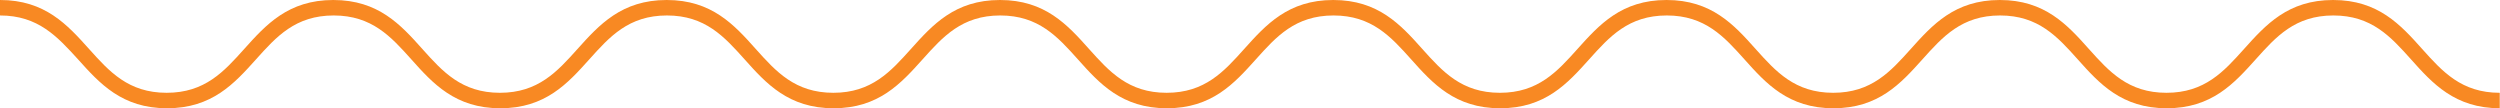 <?xml version="1.0" encoding="UTF-8"?>
<svg xmlns="http://www.w3.org/2000/svg" version="1.1" viewBox="0 0 1939.8 84">
  <defs>
    <style>
      .cls-1 {
        fill: #f88923;
      }
    </style>
  </defs>
  <!-- Generator: Adobe Illustrator 28.6.0, SVG Export Plug-In . SVG Version: 1.2.0 Build 709)  -->
  <g>
    <g id="Layer_1">
      <path class="cls-1" d="M1939.8,84c-35,0-52.4-19.3-69.1-38-15.7-17.5-30.5-34-60.2-34s-44.5,16.5-60.2,34c-16.8,18.7-34.1,38-69.1,38s-52.4-19.3-69.1-38c-15.7-17.5-30.5-34-60.2-34s-44.5,16.5-60.2,34c-16.8,18.7-34.1,38-69.1,38s-52.4-19.3-69.1-38c-15.7-17.5-30.5-34-60.2-34s-44.5,16.5-60.2,34c-16.8,18.7-34.1,38-69.1,38s-52.4-19.3-69.1-38c-15.7-17.5-30.5-34-60.2-34s-44.5,16.5-60.2,34c-16.8,18.7-34.1,38-69.1,38s-52.4-19.3-69.1-38c-15.7-17.5-30.5-34-60.2-34s-44.5,16.5-60.2,34c-16.8,18.7-34.1,38-69.1,38s-52.4-19.3-69.1-38c-15.7-17.5-30.5-34-60.2-34s-44.5,16.5-60.2,34c-16.8,18.7-34.1,38-69.1,38s-52.4-19.3-69.1-38c-15.7-17.5-30.5-34-60.2-34s-44.5,16.5-60.2,34c-16.8,18.7-34.1,38-69.1,38s-52.3-19.3-69.1-38C44.5,28.5,29.7,12,0,12V0c35,0,52.3,19.3,69.1,38,15.7,17.5,30.5,34,60.2,34s44.5-16.5,60.2-34C206.3,19.3,223.6,0,258.6,0s52.4,19.3,69.1,38c15.7,17.5,30.5,34,60.2,34s44.5-16.5,60.2-34C464.9,19.3,482.3,0,517.3,0s52.4,19.3,69.1,38c15.7,17.5,30.5,34,60.2,34s44.5-16.5,60.2-34c16.8-18.7,34.1-38,69.1-38s52.4,19.3,69.1,38c15.7,17.5,30.5,34,60.2,34s44.5-16.5,60.2-34c16.8-18.7,34.1-38,69.1-38s52.4,19.3,69.1,38c15.7,17.5,30.5,34,60.2,34s44.5-16.5,60.2-34c16.8-18.7,34.1-38,69.1-38s52.4,19.3,69.1,38c15.7,17.5,30.5,34,60.2,34s44.5-16.5,60.2-34c16.8-18.7,34.1-38,69.1-38s52.4,19.3,69.1,38c15.7,17.5,30.5,34,60.2,34s44.5-16.5,60.2-34c16.8-18.7,34.1-38,69.1-38s52.4,19.3,69.1,38c15.7,17.5,30.5,34,60.2,34v12Z"/>
    </g>
  </g>
</svg>
